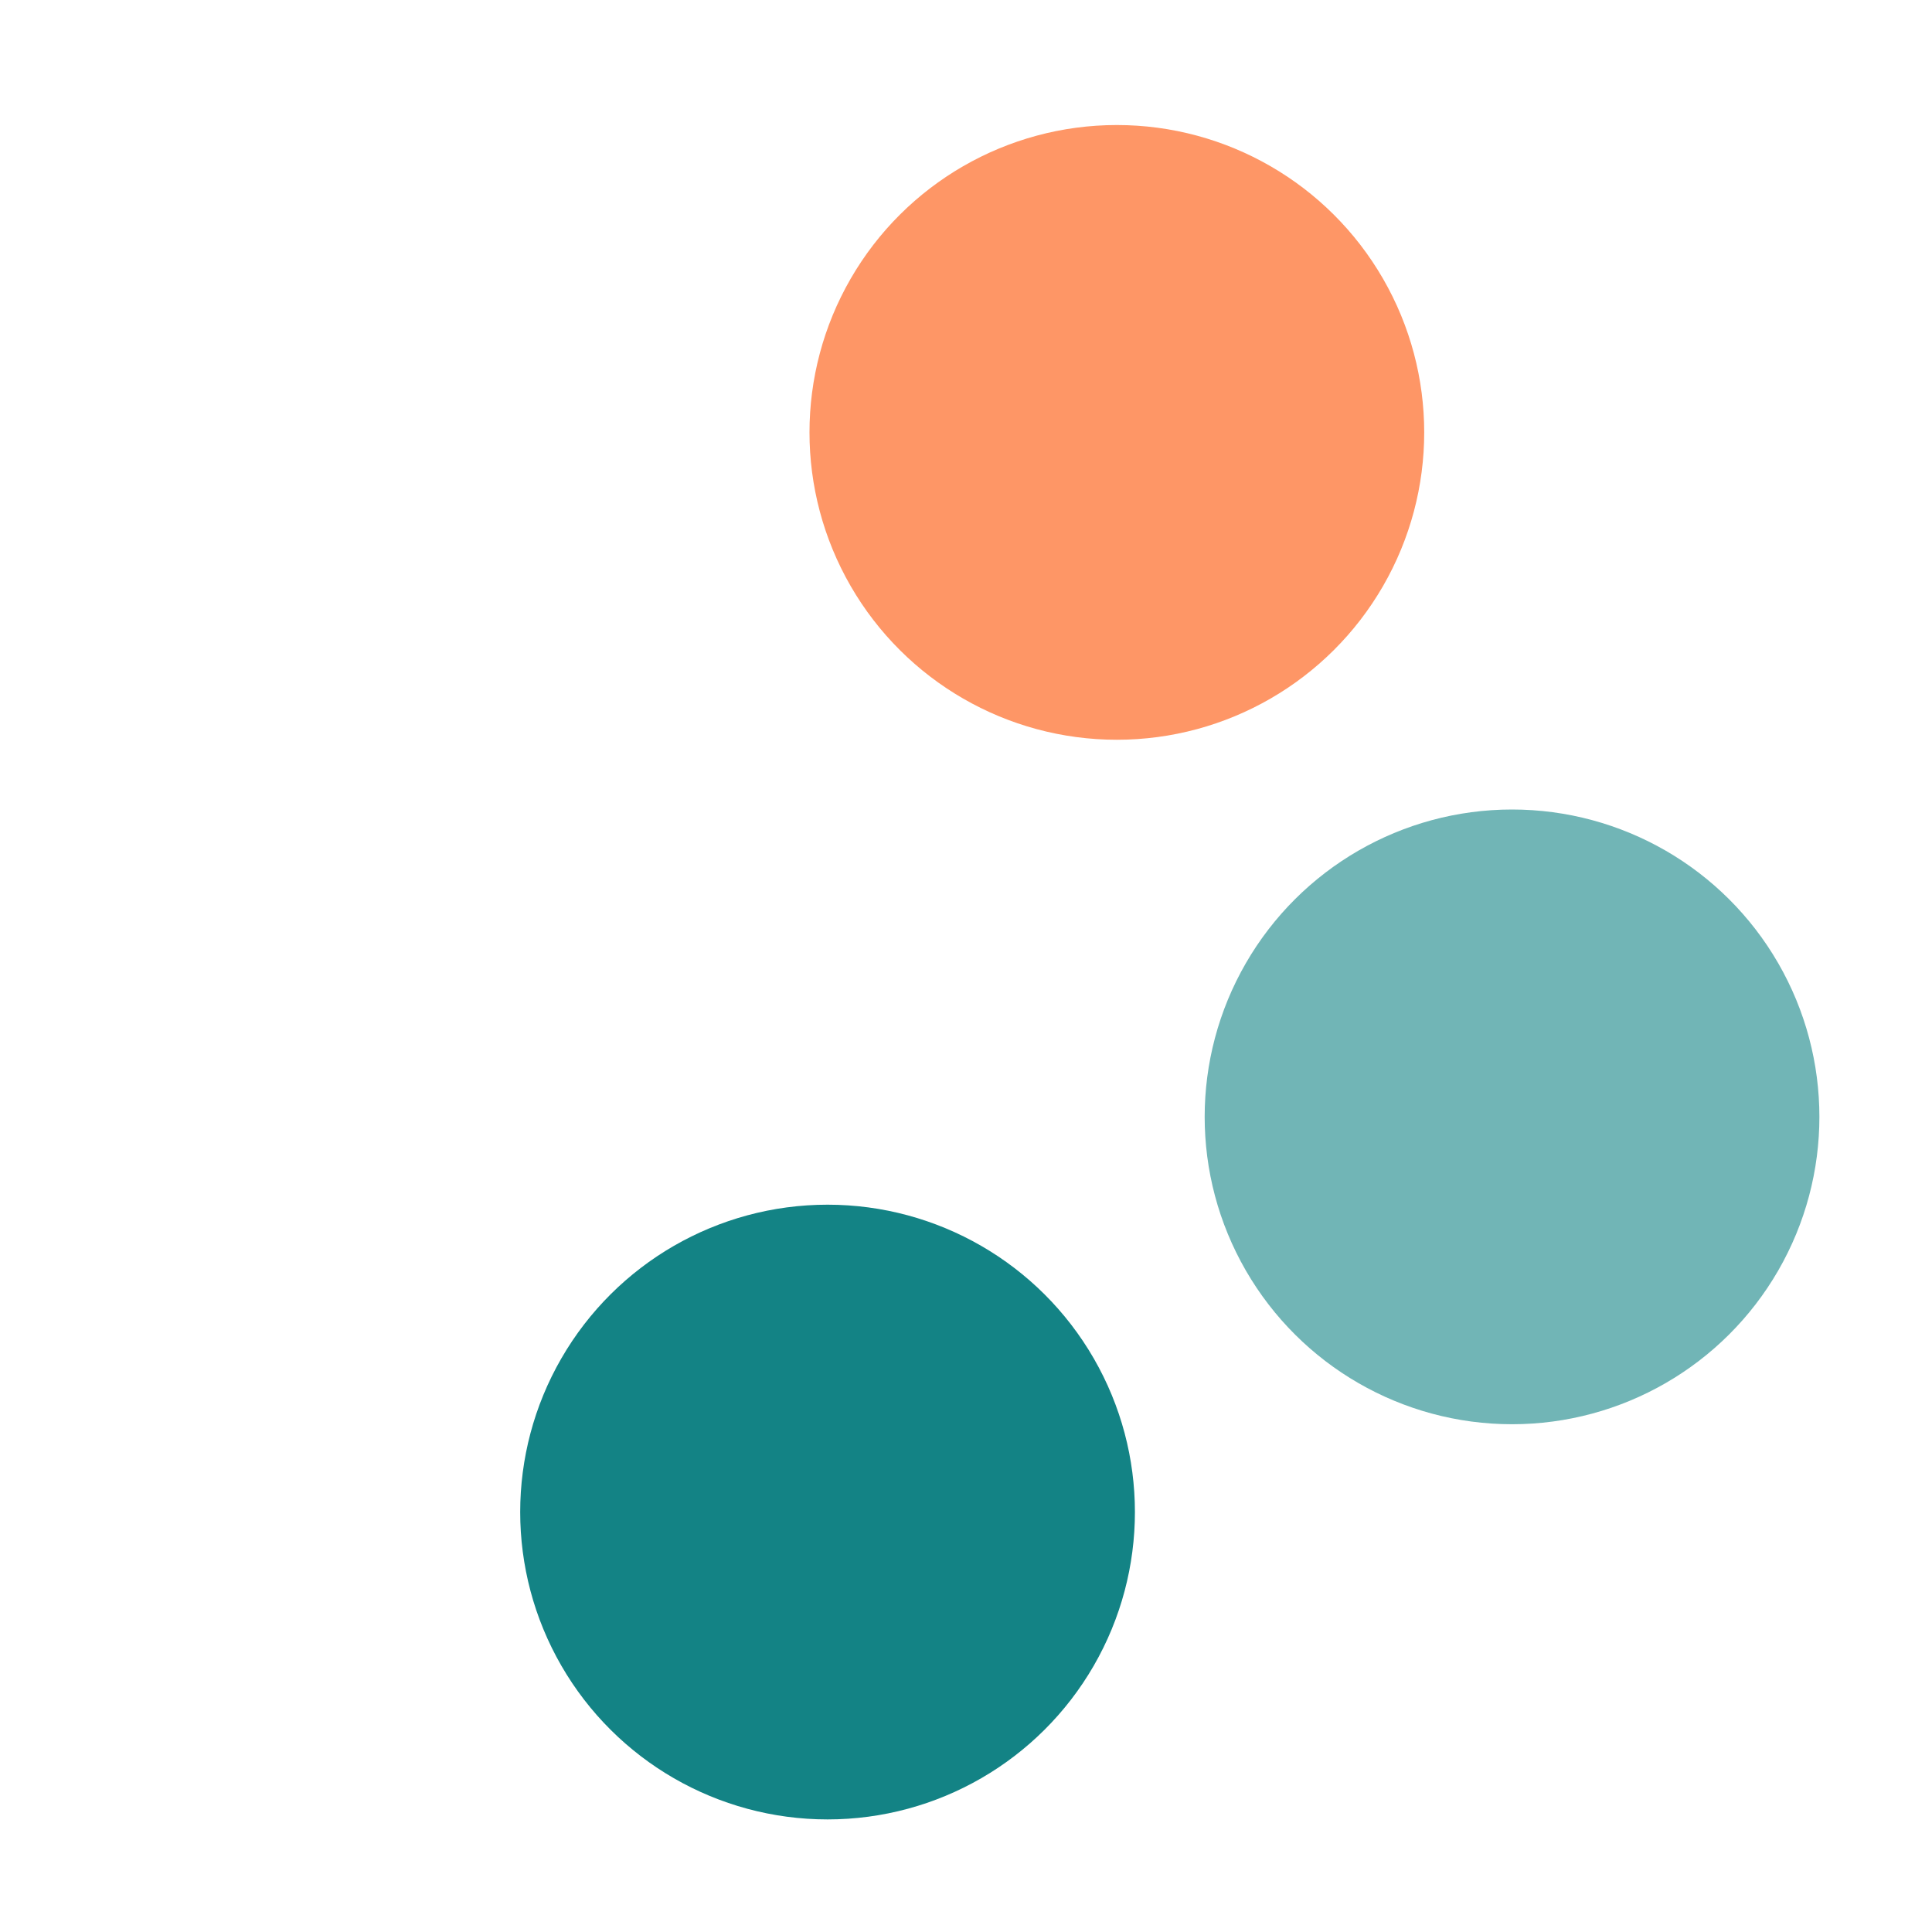 <svg width="88" height="88" viewBox="0 0 88 88" fill="none" xmlns="http://www.w3.org/2000/svg">
<circle cx="68.871" cy="50.872" r="14" transform="rotate(150 68.871 50.872)" fill="#71B5B6"/>
<circle cx="37.694" cy="68.872" r="14" transform="rotate(150 37.694 68.872)" fill="#138385"/>
<circle cx="50.871" cy="19.695" r="14" transform="rotate(150 50.871 19.695)" fill="#FE9666"/>
</svg>
